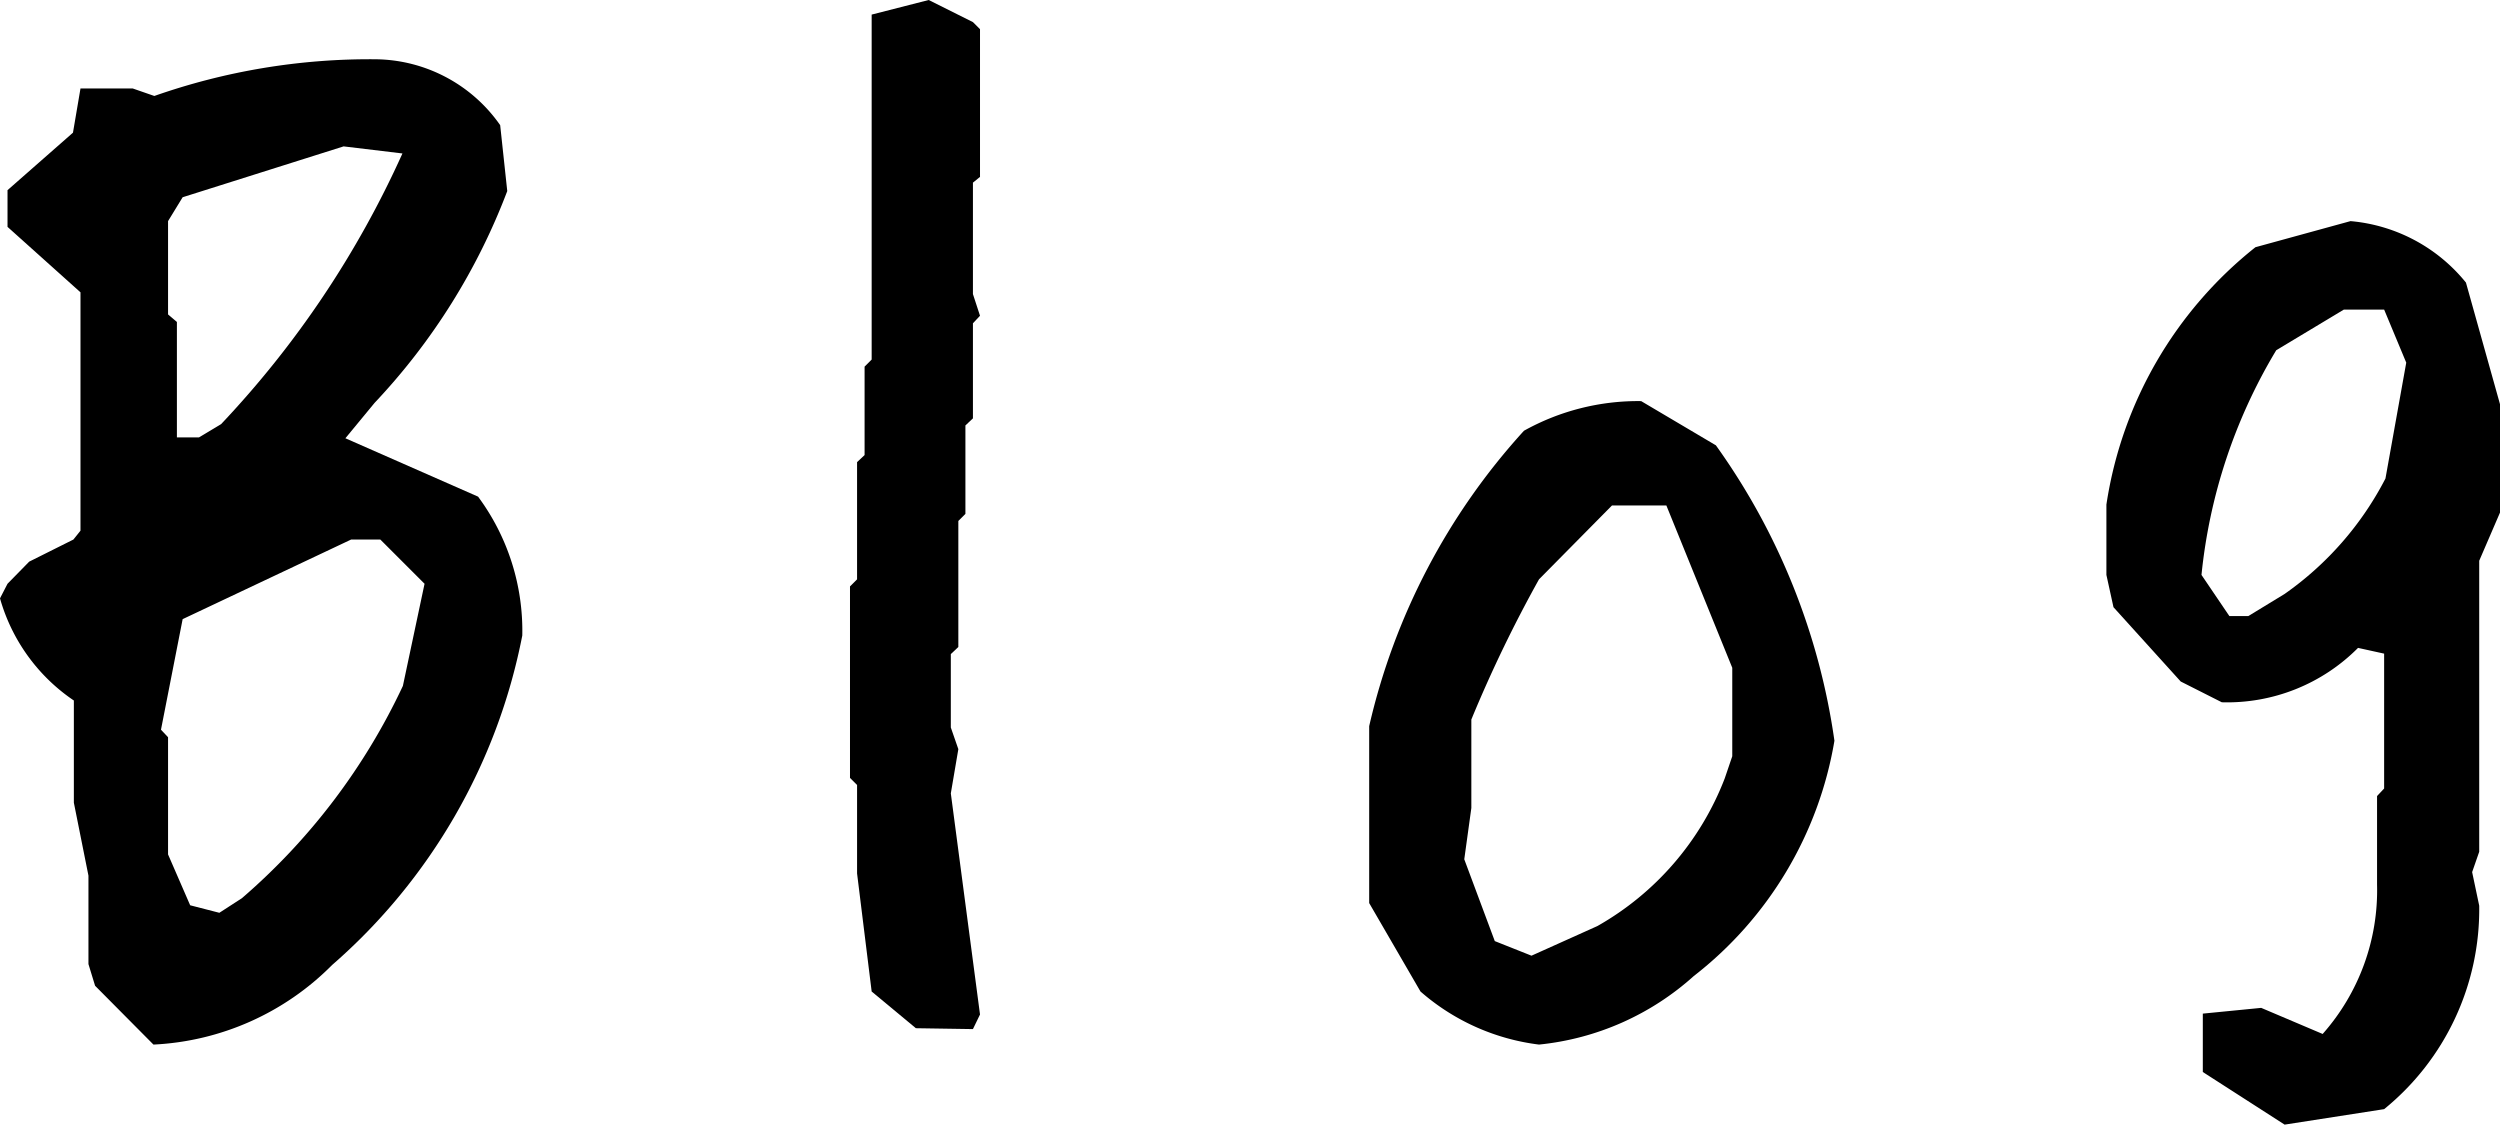<svg xmlns="http://www.w3.org/2000/svg" viewBox="0 0 56.53 25.43"><g id="レイヤー_2" data-name="レイヤー 2"><g id="レイヤー_1-2" data-name="レイヤー 1"><path d="M3.47,23.62,2.15,22.29,2,21.8v-2l-.33-1.65V15.84A4.15,4.15,0,0,1,0,13.53l.17-.33.49-.5,1-.5L1.82,12V6.61L.17,5.13V4.3L1.65,3l.17-1H3l.49.17a14.71,14.71,0,0,1,5-.83,3.48,3.48,0,0,1,2.82,1.49l.16,1.49a14.41,14.41,0,0,1-3,4.79l-.66.8,3,1.32a5.09,5.09,0,0,1,1,3.14,13.22,13.22,0,0,1-4.3,7.45A6.1,6.1,0,0,1,3.47,23.62Zm2-3.31a14.39,14.39,0,0,0,3.64-4.8l.49-2.31-1-1H7.94L4.13,14,3.64,16.5l.16.17v2.65l.5,1.15.66.17ZM5,9.59A22.12,22.12,0,0,0,9.1,3.47L7.77,3.31,4.13,4.46,3.8,5V7.11L4,7.28V9.89h.5Z"/><path d="M20.71,23.25l-1-.83-.33-2.67v-2l-.16-.16V13.26l.16-.16V10.45l.17-.16v-2l.16-.16V.33L21,0l1,.5.16.16V4L22,4.13V6.65l.16.49L22,7.31V9.46l-.17.16v2l-.16.16v2.85l-.17.16v1.66l.17.49-.17,1,.66,5-.16.33Z"/><path d="M34.8,23.62a5,5,0,0,1-2.68-1.2l-1.16-2v-4a14.84,14.84,0,0,1,3.5-6.68,5.3,5.3,0,0,1,2.65-.67l1.69,1a15.1,15.1,0,0,1,2.68,6.68,8.52,8.52,0,0,1-3.18,5.32A6.15,6.15,0,0,1,34.8,23.62Zm1.32-2.68A6.53,6.53,0,0,0,39,17.6l.17-.5v-2l-1.49-3.67H36.45L34.8,13.1a30,30,0,0,0-1.53,3.17v2l-.16,1.16.69,1.85.83.33Z"/><path d="M51.66,25.43l-1.85-1.19V22.92l1.32-.13,1.39.59A4.9,4.9,0,0,0,53.75,20V18l.16-.17V14.78l-.59-.13a4.17,4.17,0,0,1-3.08,1.23l-.93-.47-1.52-1.68L47.63,13V11.41A9.17,9.17,0,0,1,51,5.59L53.15,5a3.78,3.78,0,0,1,2.61,1.39l.77,2.75v2.45l-.47,1.09v6.58l-.16.46.16.76a5.82,5.82,0,0,1-2.15,4.6Zm0-12a7.24,7.24,0,0,0,2.28-2.61l.47-2.62L53.91,7H53l-1.53.92A12.23,12.23,0,0,0,49.78,13l.63.93h.43Z"/></g></g></svg>